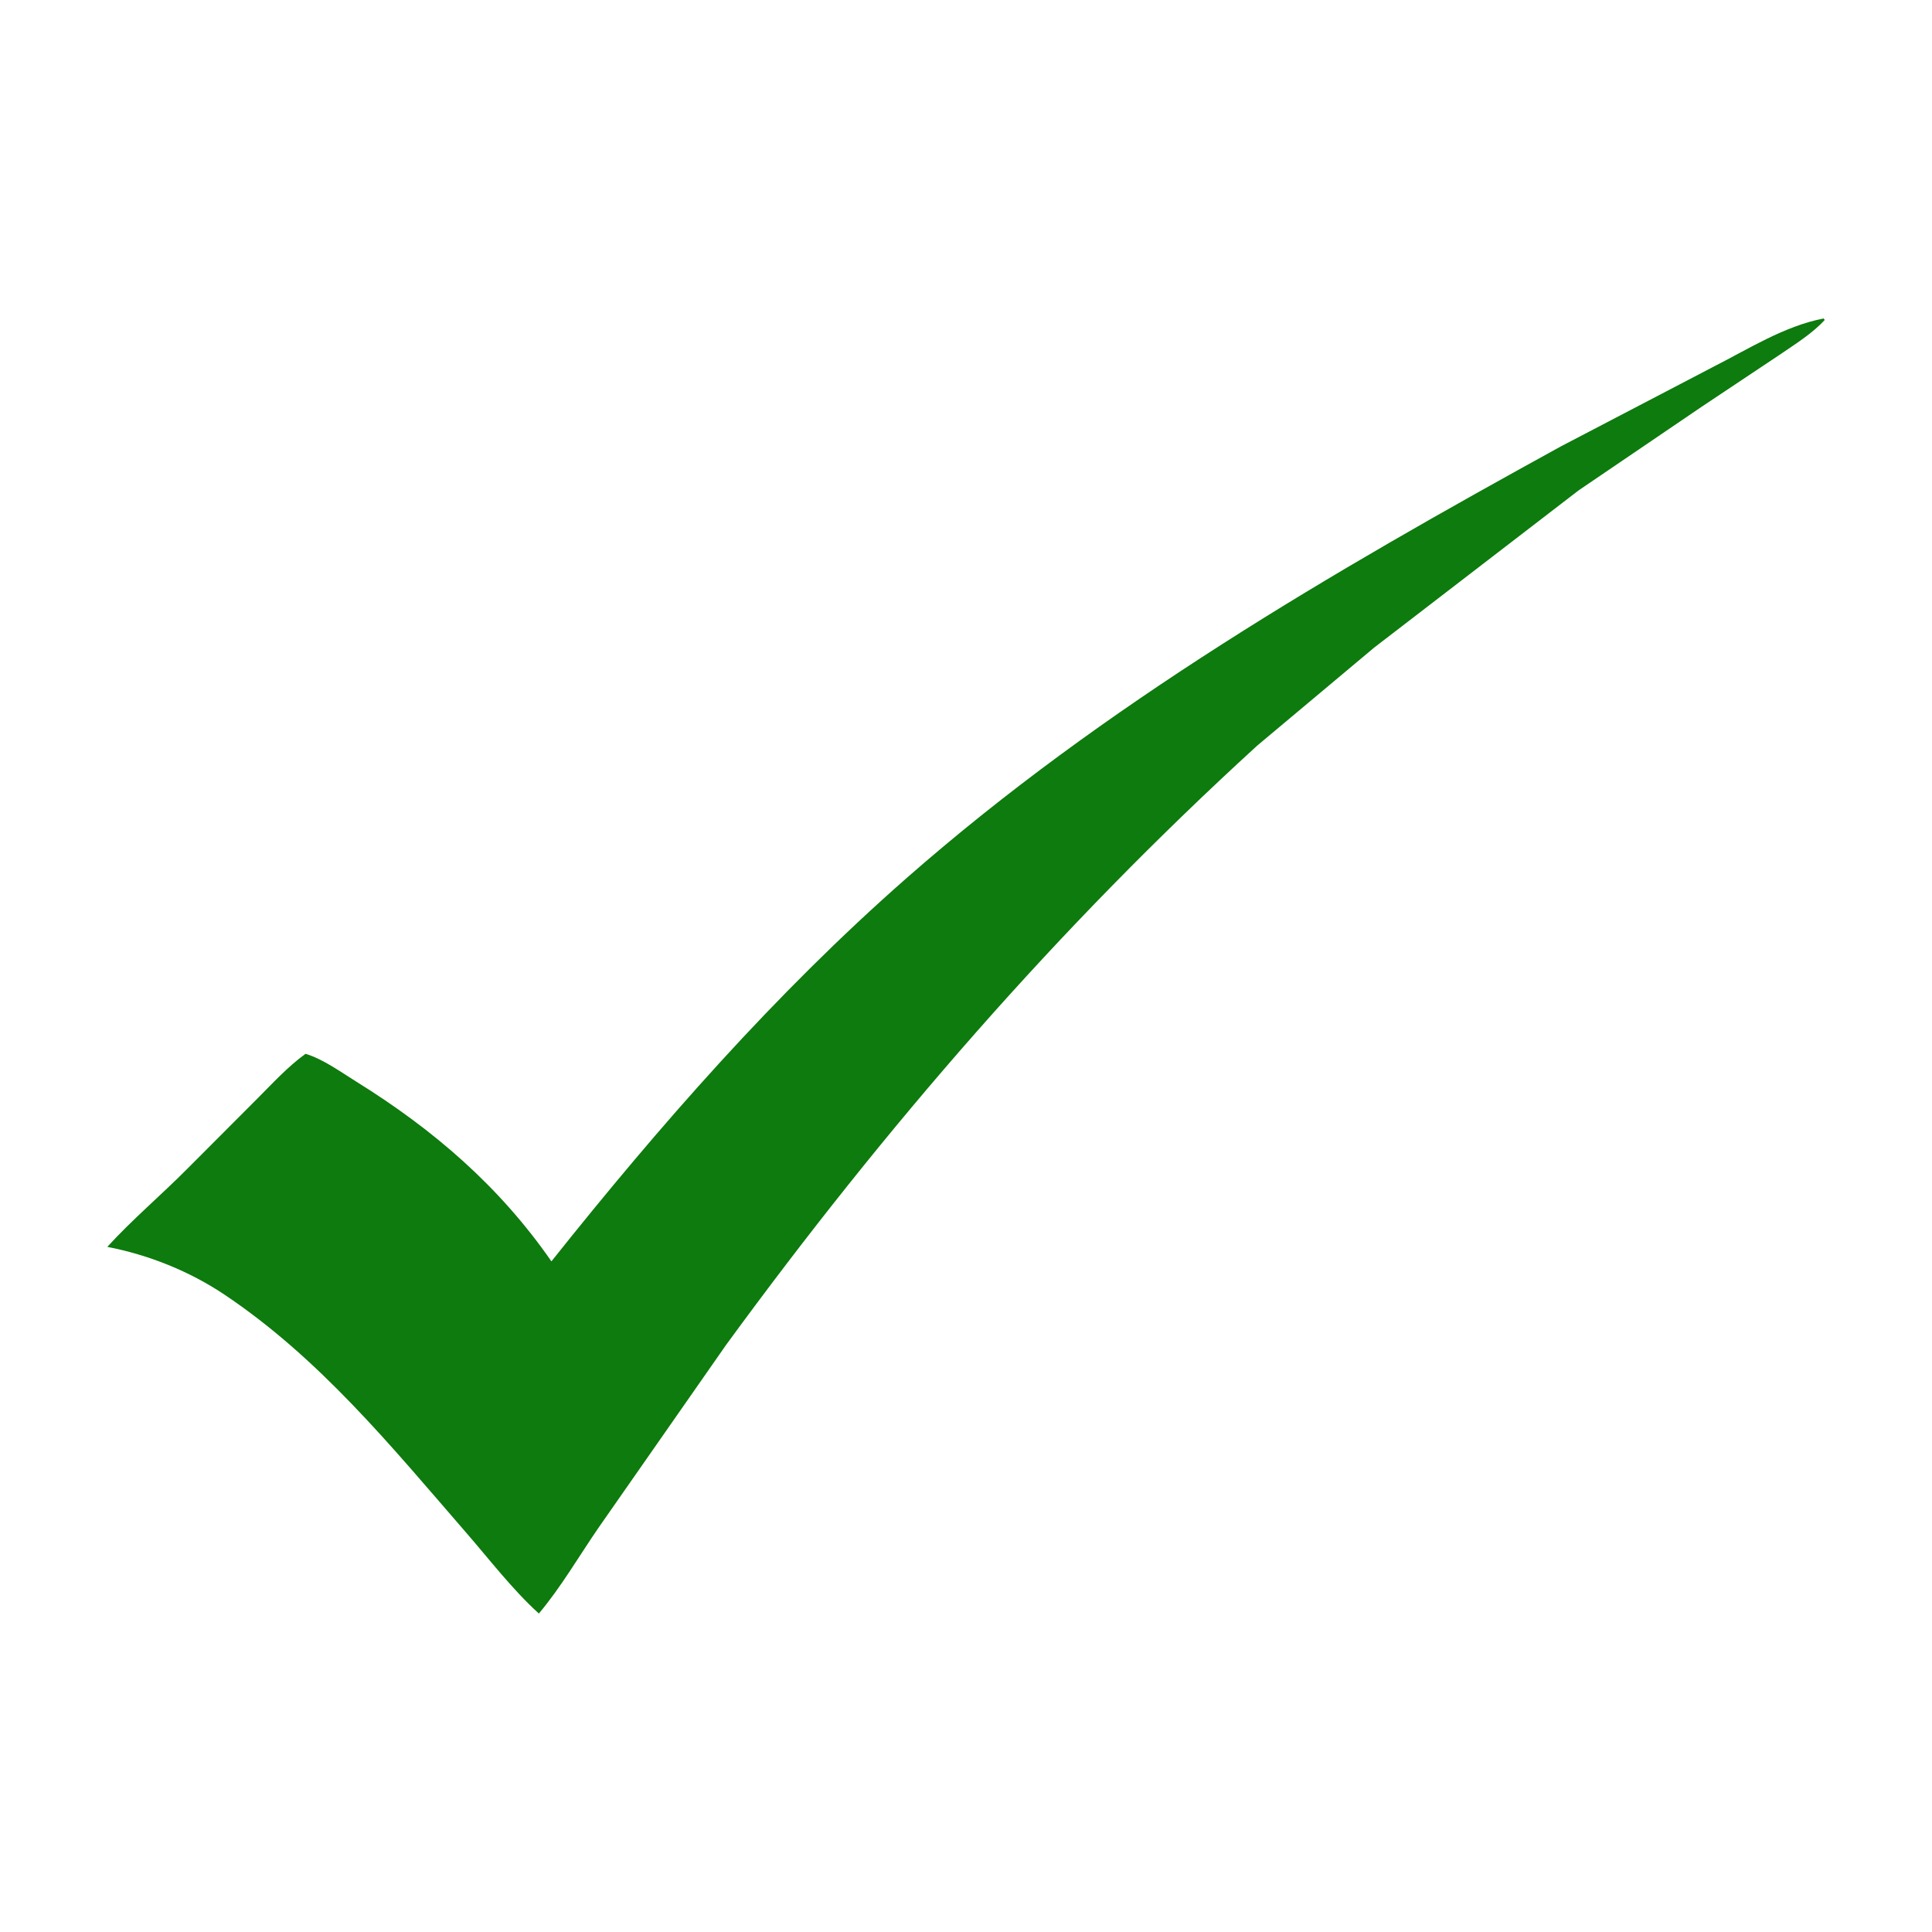 <svg width="24" height="24" viewBox="0 0 24 24" fill="none" xmlns="http://www.w3.org/2000/svg">
<path d="M22.654 3.956L22.667 3.975C22.514 4.143 22.293 4.28 22.106 4.408L21.146 5.048L19.611 6.091L17.07 8.045L15.619 9.261C13.137 11.527 10.998 13.998 9.019 16.708L7.433 18.981C7.19 19.335 6.97 19.715 6.694 20.044C6.363 19.744 6.069 19.358 5.775 19.021C4.852 17.956 3.969 16.874 2.788 16.082C2.351 15.79 1.848 15.589 1.333 15.489C1.641 15.151 2.003 14.845 2.327 14.519L3.194 13.65C3.387 13.457 3.574 13.251 3.795 13.091C4.012 13.155 4.235 13.318 4.427 13.437C5.387 14.034 6.202 14.735 6.85 15.669C8.195 13.98 9.63 12.341 11.256 10.913C13.721 8.748 16.533 7.115 19.394 5.543L21.283 4.557C21.724 4.333 22.165 4.051 22.654 3.956Z" fill="#0D7B0D"/>
</svg>
